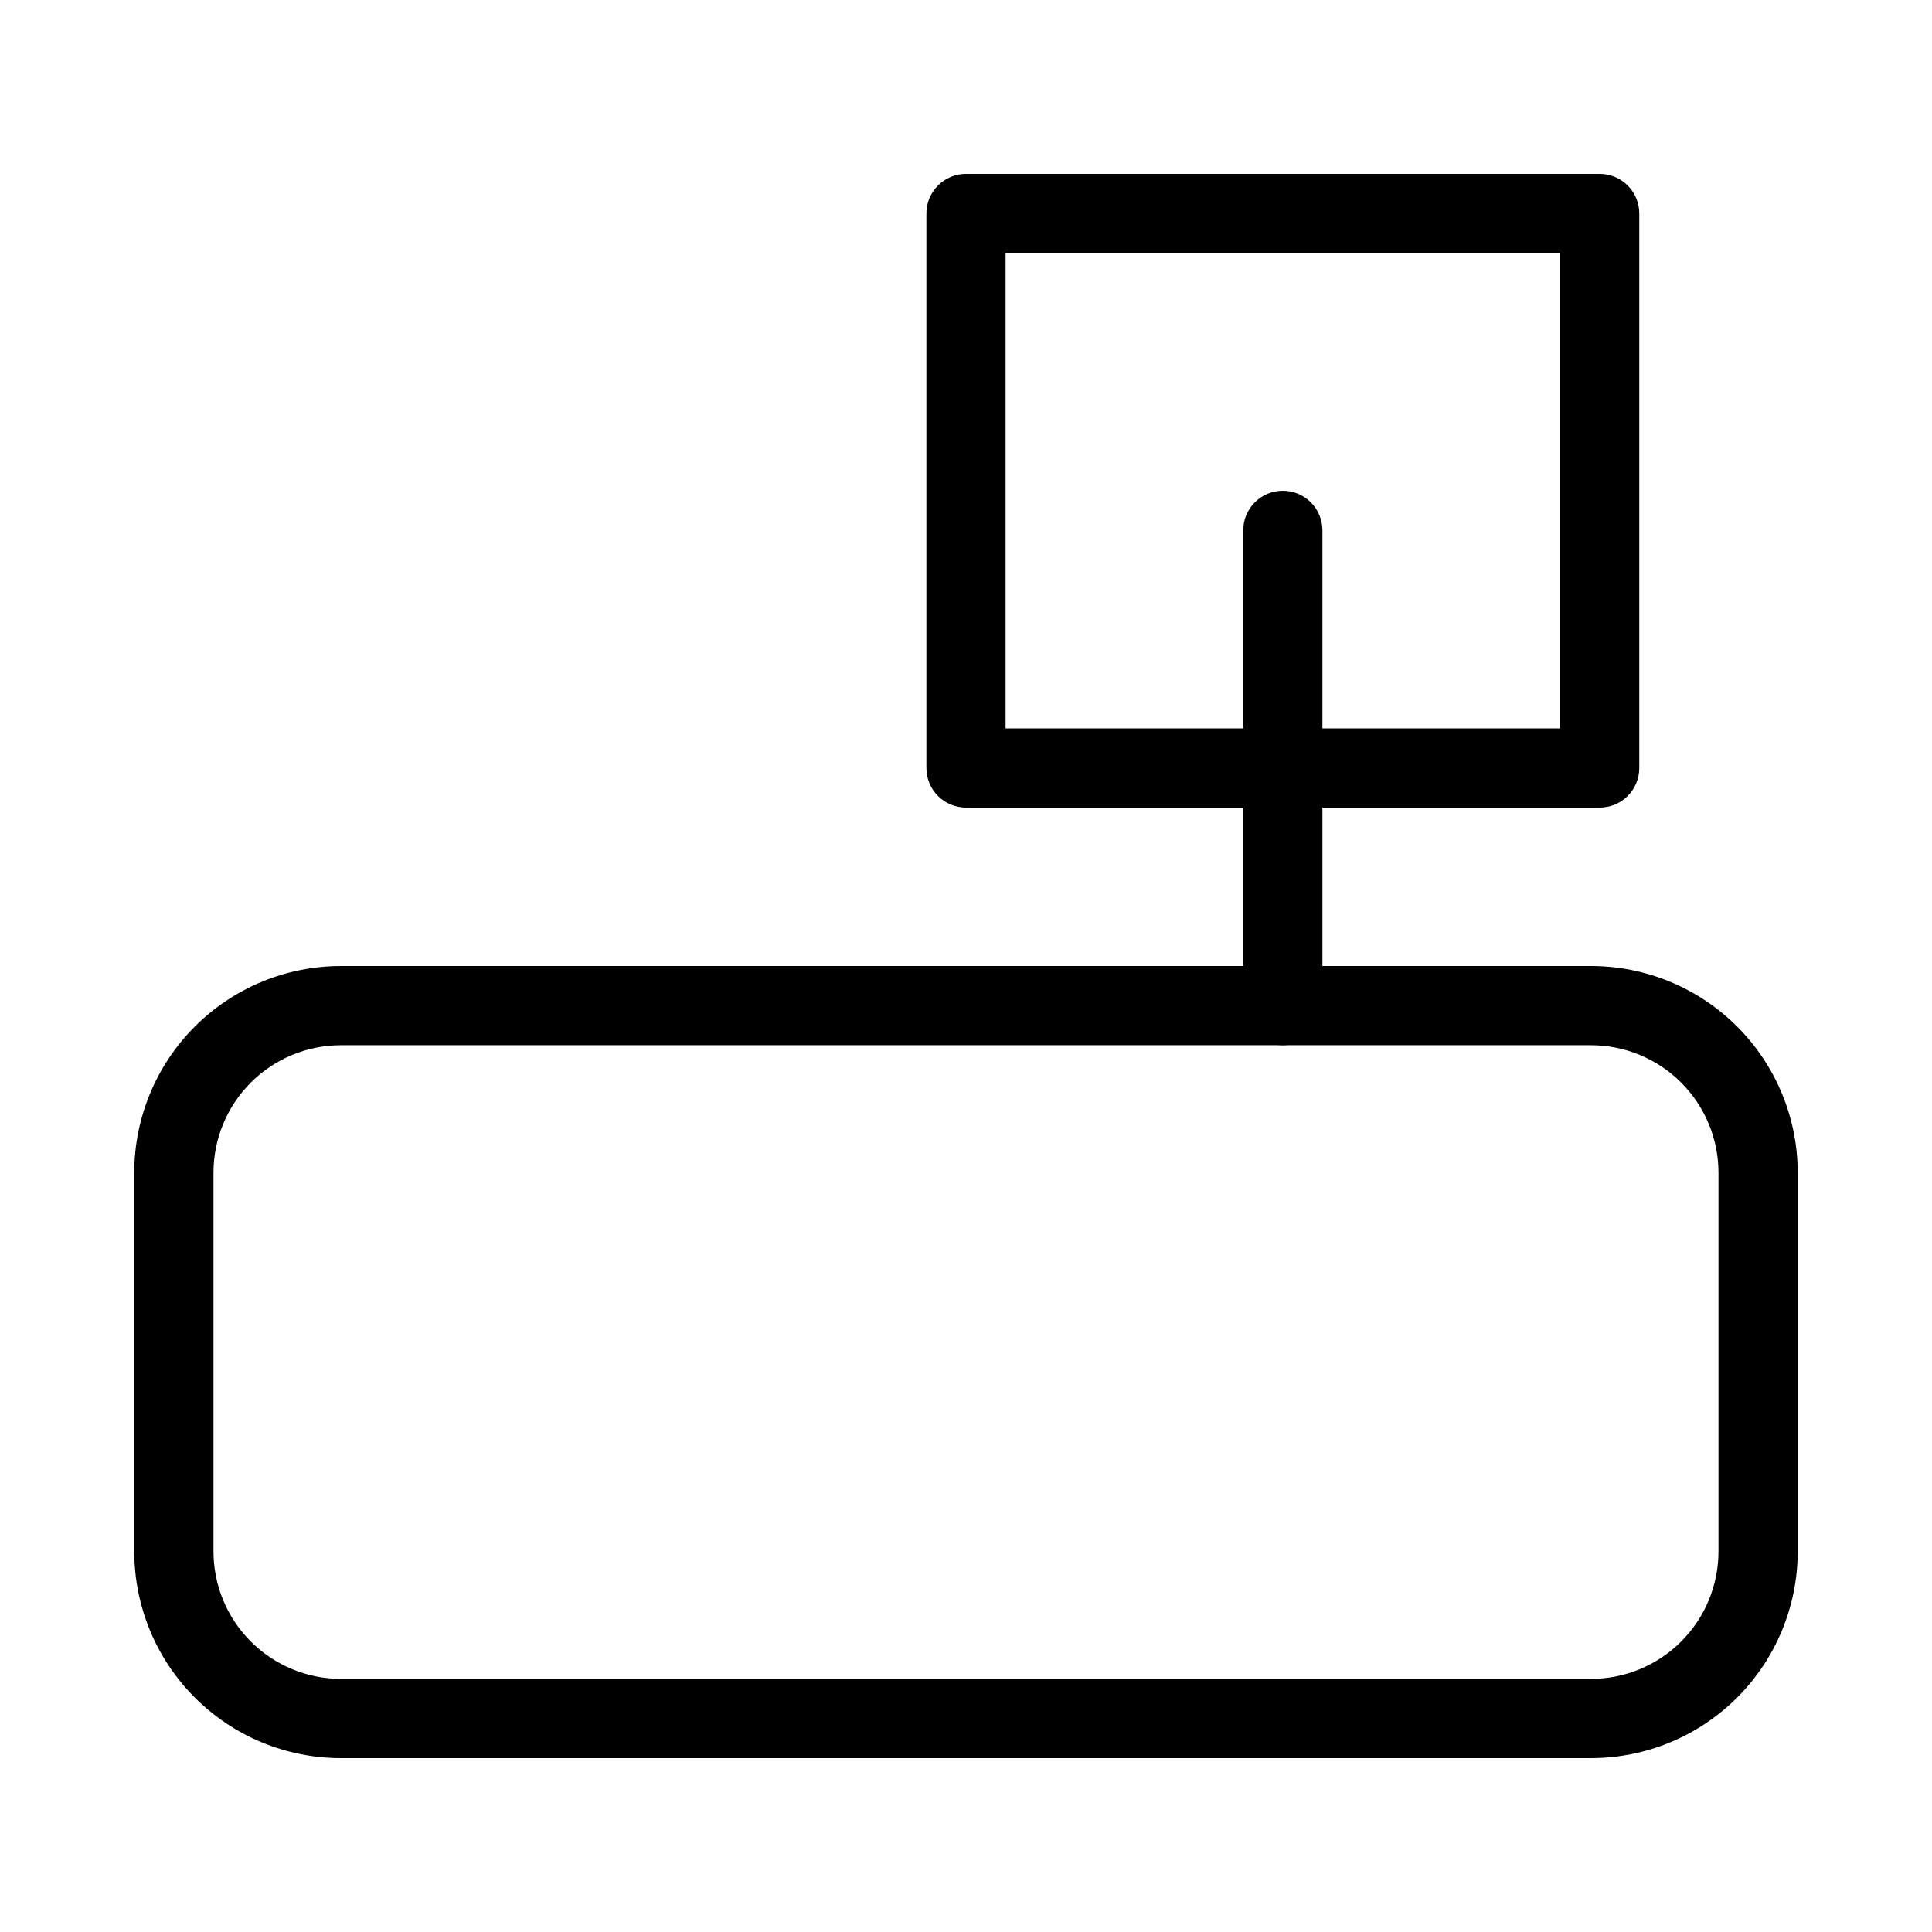 <?xml version="1.0" encoding="UTF-8"?>
<!-- Uploaded to: SVG Find, www.svgrepo.com, Generator: SVG Find Mixer Tools -->
<svg fill="#000000" width="800px" height="800px" version="1.1" viewBox="144 144 512 512" xmlns="http://www.w3.org/2000/svg">
 <g>
  <path d="m565.62 609.92h-331.25c-7.195 0-14.32-1.418-20.969-4.168-6.644-2.754-12.684-6.789-17.773-11.879-10.273-10.273-16.047-24.211-16.047-38.742v-100.34c0-14.531 5.773-28.469 16.047-38.742 10.273-10.277 24.211-16.047 38.742-16.047h331.25c14.531 0 28.469 5.769 38.742 16.047 10.273 10.273 16.047 24.211 16.047 38.742v100.34c0 14.531-5.773 28.469-16.047 38.742-10.273 10.273-24.211 16.047-38.742 16.047zm-331.25-188.93c-8.965 0-17.559 3.559-23.898 9.898-6.34 6.336-9.898 14.934-9.898 23.898v100.34c0 8.965 3.559 17.562 9.898 23.898 6.34 6.34 14.934 9.898 23.898 9.898h331.25c8.965 0 17.562-3.559 23.898-9.898 6.34-6.336 9.898-14.934 9.898-23.898v-100.34c0-8.965-3.559-17.562-9.898-23.898-6.336-6.34-14.934-9.898-23.898-9.898z"/>
  <path d="m567.93 358.02h-167.93c-2.785 0-5.457-1.105-7.422-3.074-1.969-1.969-3.074-4.641-3.074-7.422v-146.95c0-2.785 1.105-5.453 3.074-7.422 1.965-1.969 4.637-3.074 7.422-3.074h167.93c2.785 0 5.457 1.105 7.422 3.074 1.969 1.969 3.074 4.637 3.074 7.422v146.95c0 2.781-1.105 5.453-3.074 7.422-1.965 1.969-4.637 3.074-7.422 3.074zm-157.44-20.992h146.94v-125.95h-146.94z"/>
  <path d="m483.96 420.99c-2.781 0-5.453-1.109-7.422-3.074-1.965-1.969-3.07-4.641-3.07-7.422v-125.95c0-2.785 1.105-5.453 3.07-7.422 1.969-1.969 4.641-3.074 7.422-3.074 2.785 0 5.457 1.105 7.426 3.074 1.965 1.969 3.07 4.637 3.07 7.422v125.95c0 2.781-1.105 5.453-3.07 7.422-1.969 1.965-4.641 3.074-7.426 3.074z"/>
 </g>
</svg>